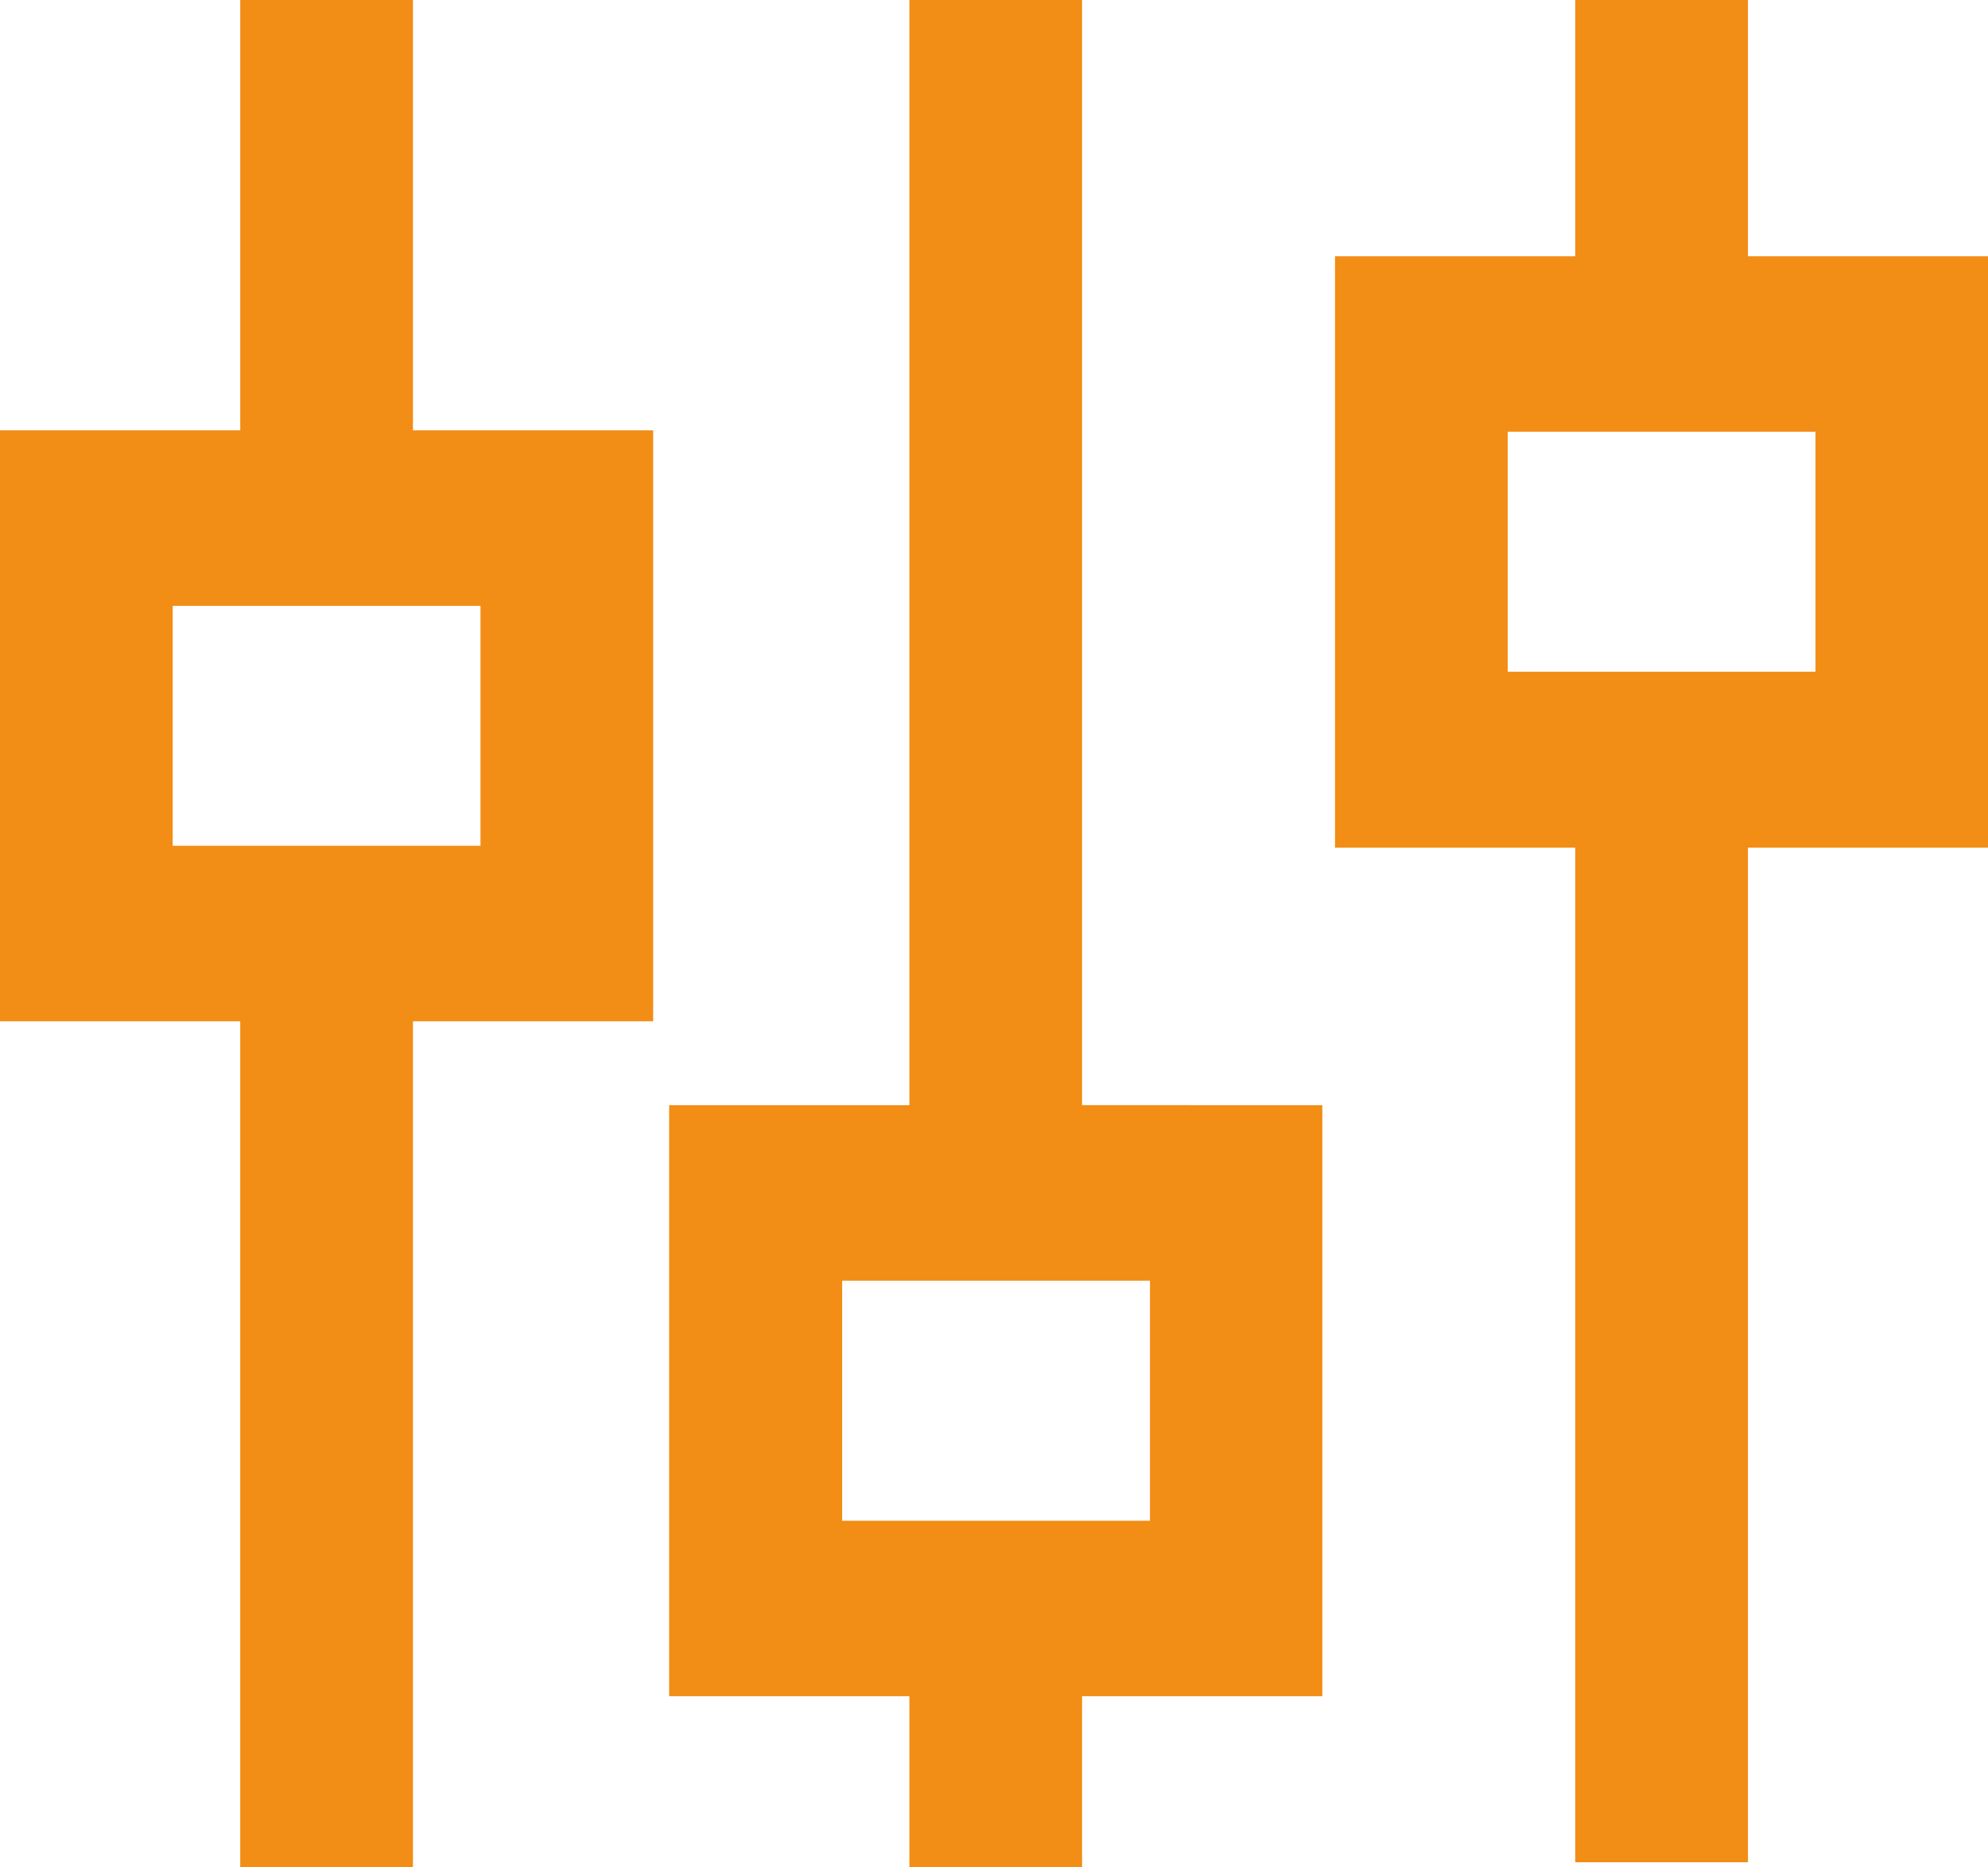 <svg xmlns="http://www.w3.org/2000/svg" xmlns:xlink="http://www.w3.org/1999/xlink" width="30.253" height="28.419" viewBox="0 0 30.253 28.419">
  <defs>
    <clipPath id="clip-path">
      <path id="路径_3911" data-name="路径 3911" d="M383.284-25.451V-32h-2.628v6.549H377v8.994h3.656V-3.584h2.628V-16.457h3.656v-8.994Zm1.028,6.323h-4.684V-22.78h4.684Zm9.155,3.947V-32h-2.628v16.82h-3.656v8.994h3.656v2.605h2.628V-6.186h3.656V-15.18ZM394.5-8.856h-4.684v-3.653H394.5ZM403.6-28.1V-32h-2.628v3.9h-3.656V-19.1h3.656V-3.659H403.6V-19.1h3.656V-28.1Zm1.028,6.323h-4.684v-3.653h4.684Z" fill="#f28d16"/>
    </clipPath>
  </defs>
  <g id="组_7136" data-name="组 7136" transform="translate(-377 32)" clip-path="url(#clip-path)">
    <path id="路径_3910" data-name="路径 3910" d="M372-37h39.421V.587H372Z" transform="translate(0.416 0.416)" fill="#f28d16"/>
  </g>
</svg>
